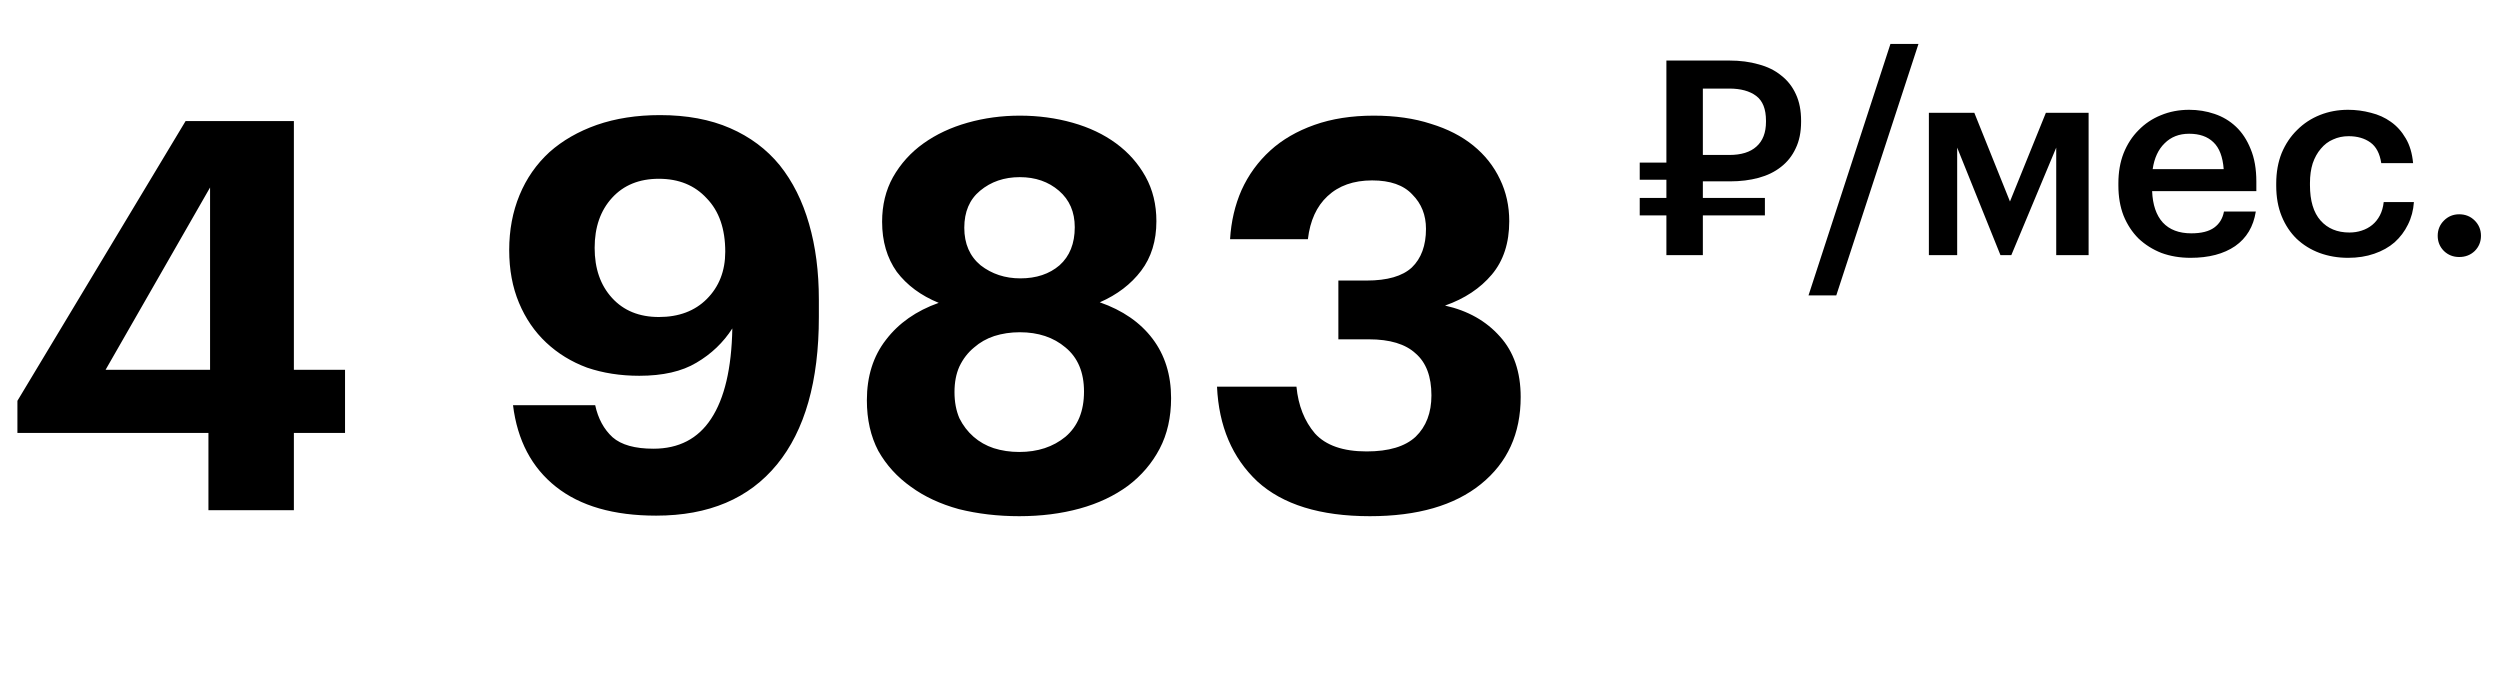 <?xml version="1.0" encoding="UTF-8"?> <svg xmlns="http://www.w3.org/2000/svg" width="147" height="40" viewBox="0 0 147 40" fill="none"> <path d="M12.256 25.456H1.024V23.568L10.912 7.12H17.28V21.744H20.288V25.456H17.28V30H12.256V25.456ZM12.352 21.744V11.024L6.208 21.744H12.352ZM38.581 30.32C36.085 30.32 34.122 29.755 32.693 28.624C31.263 27.493 30.421 25.893 30.165 23.824H34.997C35.167 24.613 35.509 25.243 36.021 25.712C36.533 26.16 37.333 26.384 38.421 26.384C39.914 26.384 41.045 25.797 41.813 24.624C42.602 23.429 43.018 21.659 43.061 19.312C42.527 20.144 41.823 20.816 40.949 21.328C40.095 21.84 38.975 22.096 37.589 22.096C36.479 22.096 35.455 21.936 34.517 21.616C33.599 21.275 32.799 20.784 32.117 20.144C31.434 19.504 30.901 18.725 30.517 17.808C30.133 16.891 29.941 15.856 29.941 14.704C29.941 13.531 30.143 12.453 30.549 11.472C30.954 10.491 31.541 9.648 32.309 8.944C33.077 8.261 34.005 7.728 35.093 7.344C36.202 6.96 37.439 6.768 38.805 6.768C40.383 6.768 41.759 7.024 42.933 7.536C44.106 8.048 45.077 8.773 45.845 9.712C46.613 10.672 47.189 11.824 47.573 13.168C47.957 14.491 48.149 15.973 48.149 17.616V18.64C48.149 22.416 47.327 25.307 45.685 27.312C44.042 29.317 41.674 30.32 38.581 30.32ZM38.741 18.64C39.914 18.64 40.853 18.288 41.557 17.584C42.282 16.859 42.645 15.931 42.645 14.8C42.645 13.456 42.282 12.411 41.557 11.664C40.853 10.896 39.914 10.512 38.741 10.512C37.589 10.512 36.671 10.885 35.989 11.632C35.306 12.379 34.965 13.36 34.965 14.576C34.965 15.792 35.306 16.773 35.989 17.52C36.671 18.267 37.589 18.64 38.741 18.64ZM59.932 30.352C58.673 30.352 57.489 30.213 56.38 29.936C55.292 29.637 54.353 29.2 53.564 28.624C52.753 28.048 52.113 27.344 51.644 26.512C51.196 25.659 50.972 24.667 50.972 23.536C50.972 22.128 51.345 20.944 52.092 19.984C52.839 19.003 53.873 18.277 55.196 17.808C54.151 17.381 53.329 16.773 52.732 15.984C52.156 15.173 51.868 14.192 51.868 13.04C51.868 12.059 52.081 11.184 52.508 10.416C52.956 9.627 53.553 8.965 54.3 8.432C55.047 7.899 55.911 7.493 56.892 7.216C57.873 6.939 58.897 6.8 59.964 6.8C61.052 6.8 62.087 6.939 63.068 7.216C64.049 7.493 64.903 7.899 65.628 8.432C66.353 8.965 66.929 9.616 67.356 10.384C67.783 11.152 67.996 12.027 67.996 13.008C67.996 14.16 67.697 15.131 67.1 15.92C66.503 16.709 65.692 17.328 64.668 17.776C66.012 18.245 67.047 18.96 67.772 19.92C68.497 20.88 68.86 22.043 68.86 23.408C68.86 24.539 68.636 25.531 68.188 26.384C67.74 27.237 67.121 27.963 66.332 28.56C65.521 29.157 64.572 29.605 63.484 29.904C62.396 30.203 61.212 30.352 59.932 30.352ZM59.932 26.576C61.02 26.576 61.927 26.277 62.652 25.68C63.377 25.061 63.74 24.176 63.74 23.024C63.74 21.893 63.377 21.029 62.652 20.432C61.948 19.835 61.052 19.536 59.964 19.536C59.431 19.536 58.929 19.611 58.46 19.76C58.012 19.909 57.617 20.133 57.276 20.432C56.913 20.731 56.625 21.104 56.412 21.552C56.22 21.979 56.124 22.48 56.124 23.056C56.124 23.632 56.22 24.144 56.412 24.592C56.625 25.019 56.903 25.381 57.244 25.68C57.585 25.979 57.98 26.203 58.428 26.352C58.897 26.501 59.399 26.576 59.932 26.576ZM59.996 16.368C60.935 16.368 61.703 16.112 62.3 15.6C62.897 15.067 63.196 14.32 63.196 13.36C63.196 12.464 62.887 11.749 62.268 11.216C61.649 10.683 60.881 10.416 59.964 10.416C59.047 10.416 58.268 10.683 57.628 11.216C57.009 11.728 56.7 12.453 56.7 13.392C56.7 14.331 57.02 15.067 57.66 15.6C58.321 16.112 59.1 16.368 59.996 16.368ZM80.552 30.352C77.629 30.352 75.421 29.669 73.928 28.304C72.456 26.917 71.666 25.061 71.56 22.736H76.232C76.338 23.845 76.701 24.763 77.32 25.488C77.96 26.192 78.973 26.544 80.36 26.544C81.661 26.544 82.621 26.256 83.24 25.68C83.858 25.083 84.168 24.272 84.168 23.248C84.168 22.139 83.858 21.317 83.24 20.784C82.642 20.229 81.725 19.952 80.488 19.952H78.696V16.496H80.36C81.576 16.496 82.461 16.24 83.016 15.728C83.57 15.195 83.848 14.437 83.848 13.456C83.848 12.645 83.581 11.973 83.048 11.44C82.536 10.885 81.746 10.608 80.68 10.608C79.592 10.608 78.717 10.917 78.056 11.536C77.416 12.133 77.032 12.976 76.904 14.064H72.328C72.392 13.019 72.616 12.059 73 11.184C73.405 10.288 73.97 9.509 74.696 8.848C75.4 8.208 76.264 7.707 77.288 7.344C78.312 6.981 79.474 6.8 80.776 6.8C82.034 6.8 83.154 6.96 84.136 7.28C85.117 7.579 85.949 8.005 86.632 8.56C87.314 9.115 87.837 9.776 88.2 10.544C88.562 11.291 88.744 12.112 88.744 13.008C88.744 14.288 88.402 15.333 87.72 16.144C87.037 16.955 86.12 17.563 84.968 17.968C86.312 18.267 87.389 18.875 88.2 19.792C89.01 20.688 89.416 21.872 89.416 23.344C89.416 25.499 88.637 27.205 87.08 28.464C85.522 29.723 83.346 30.352 80.552 30.352Z" fill="black"></path> <path d="M101.68 9.112C102.384 9.112 102.917 8.947 103.28 8.616C103.653 8.285 103.84 7.8 103.84 7.16V7.096C103.84 6.413 103.648 5.928 103.264 5.64C102.88 5.352 102.352 5.208 101.68 5.208H100.128V9.112H101.68ZM100.128 12.664V15H97.984V12.664H96.416V11.64H97.984V10.568H96.416V9.56H97.984V3.56H101.68C102.32 3.56 102.896 3.635 103.408 3.784C103.931 3.923 104.373 4.141 104.736 4.44C105.109 4.728 105.397 5.096 105.6 5.544C105.803 5.981 105.904 6.499 105.904 7.096V7.16C105.904 7.768 105.797 8.291 105.584 8.728C105.381 9.165 105.093 9.528 104.72 9.816C104.357 10.104 103.92 10.317 103.408 10.456C102.896 10.595 102.336 10.664 101.728 10.664H100.128V11.64H103.776V12.664H100.128ZM111.158 2.584H112.806L107.974 17.368H106.341L111.158 2.584ZM115.082 8.68V15H113.418V6.632H116.09L118.186 11.848L120.298 6.632H122.81V15H120.906V8.68L118.266 15H117.626L115.082 8.68ZM128.801 15.16C128.182 15.16 127.611 15.064 127.089 14.872C126.577 14.669 126.129 14.387 125.745 14.024C125.371 13.651 125.078 13.203 124.865 12.68C124.662 12.157 124.561 11.565 124.561 10.904V10.776C124.561 10.125 124.662 9.539 124.865 9.016C125.078 8.483 125.371 8.029 125.745 7.656C126.118 7.272 126.555 6.979 127.057 6.776C127.569 6.563 128.123 6.456 128.721 6.456C129.243 6.456 129.739 6.536 130.209 6.696C130.689 6.856 131.11 7.107 131.473 7.448C131.835 7.789 132.123 8.227 132.337 8.76C132.561 9.293 132.673 9.933 132.673 10.68V11.24H126.545C126.577 12.04 126.785 12.653 127.169 13.08C127.563 13.507 128.123 13.72 128.849 13.72C129.435 13.72 129.883 13.608 130.193 13.384C130.502 13.16 130.694 12.845 130.769 12.44H132.641C132.502 13.325 132.097 14.003 131.425 14.472C130.753 14.931 129.878 15.16 128.801 15.16ZM130.753 9.944C130.699 9.219 130.497 8.691 130.145 8.36C129.803 8.029 129.329 7.864 128.721 7.864C128.134 7.864 127.654 8.051 127.281 8.424C126.907 8.787 126.673 9.293 126.577 9.944H130.753ZM138.066 15.16C137.469 15.16 136.909 15.064 136.386 14.872C135.874 14.68 135.426 14.403 135.042 14.04C134.669 13.677 134.375 13.235 134.162 12.712C133.949 12.189 133.842 11.592 133.842 10.92V10.792C133.842 10.131 133.949 9.533 134.162 9C134.386 8.467 134.69 8.013 135.074 7.64C135.458 7.256 135.906 6.963 136.418 6.76C136.93 6.557 137.479 6.456 138.066 6.456C138.525 6.456 138.973 6.515 139.41 6.632C139.847 6.739 140.237 6.915 140.578 7.16C140.93 7.405 141.223 7.731 141.458 8.136C141.693 8.531 141.837 9.016 141.89 9.592H140.018C139.933 9.027 139.719 8.621 139.378 8.376C139.037 8.131 138.61 8.008 138.098 8.008C137.767 8.008 137.463 8.072 137.186 8.2C136.909 8.317 136.669 8.499 136.466 8.744C136.263 8.979 136.103 9.267 135.986 9.608C135.879 9.949 135.826 10.333 135.826 10.76V10.888C135.826 11.805 136.034 12.499 136.45 12.968C136.866 13.437 137.431 13.672 138.146 13.672C138.402 13.672 138.642 13.635 138.866 13.56C139.101 13.485 139.309 13.373 139.49 13.224C139.671 13.075 139.821 12.888 139.938 12.664C140.055 12.44 140.13 12.179 140.162 11.88H141.938C141.906 12.36 141.789 12.803 141.586 13.208C141.394 13.603 141.133 13.949 140.802 14.248C140.471 14.536 140.071 14.76 139.602 14.92C139.143 15.08 138.631 15.16 138.066 15.16ZM144.601 15.112C144.249 15.112 143.95 14.995 143.705 14.76C143.46 14.515 143.337 14.216 143.337 13.864C143.337 13.512 143.46 13.213 143.705 12.968C143.95 12.723 144.249 12.6 144.601 12.6C144.964 12.6 145.268 12.723 145.513 12.968C145.758 13.213 145.881 13.512 145.881 13.864C145.881 14.216 145.758 14.515 145.513 14.76C145.268 14.995 144.964 15.112 144.601 15.112Z" fill="black"></path> </svg> 